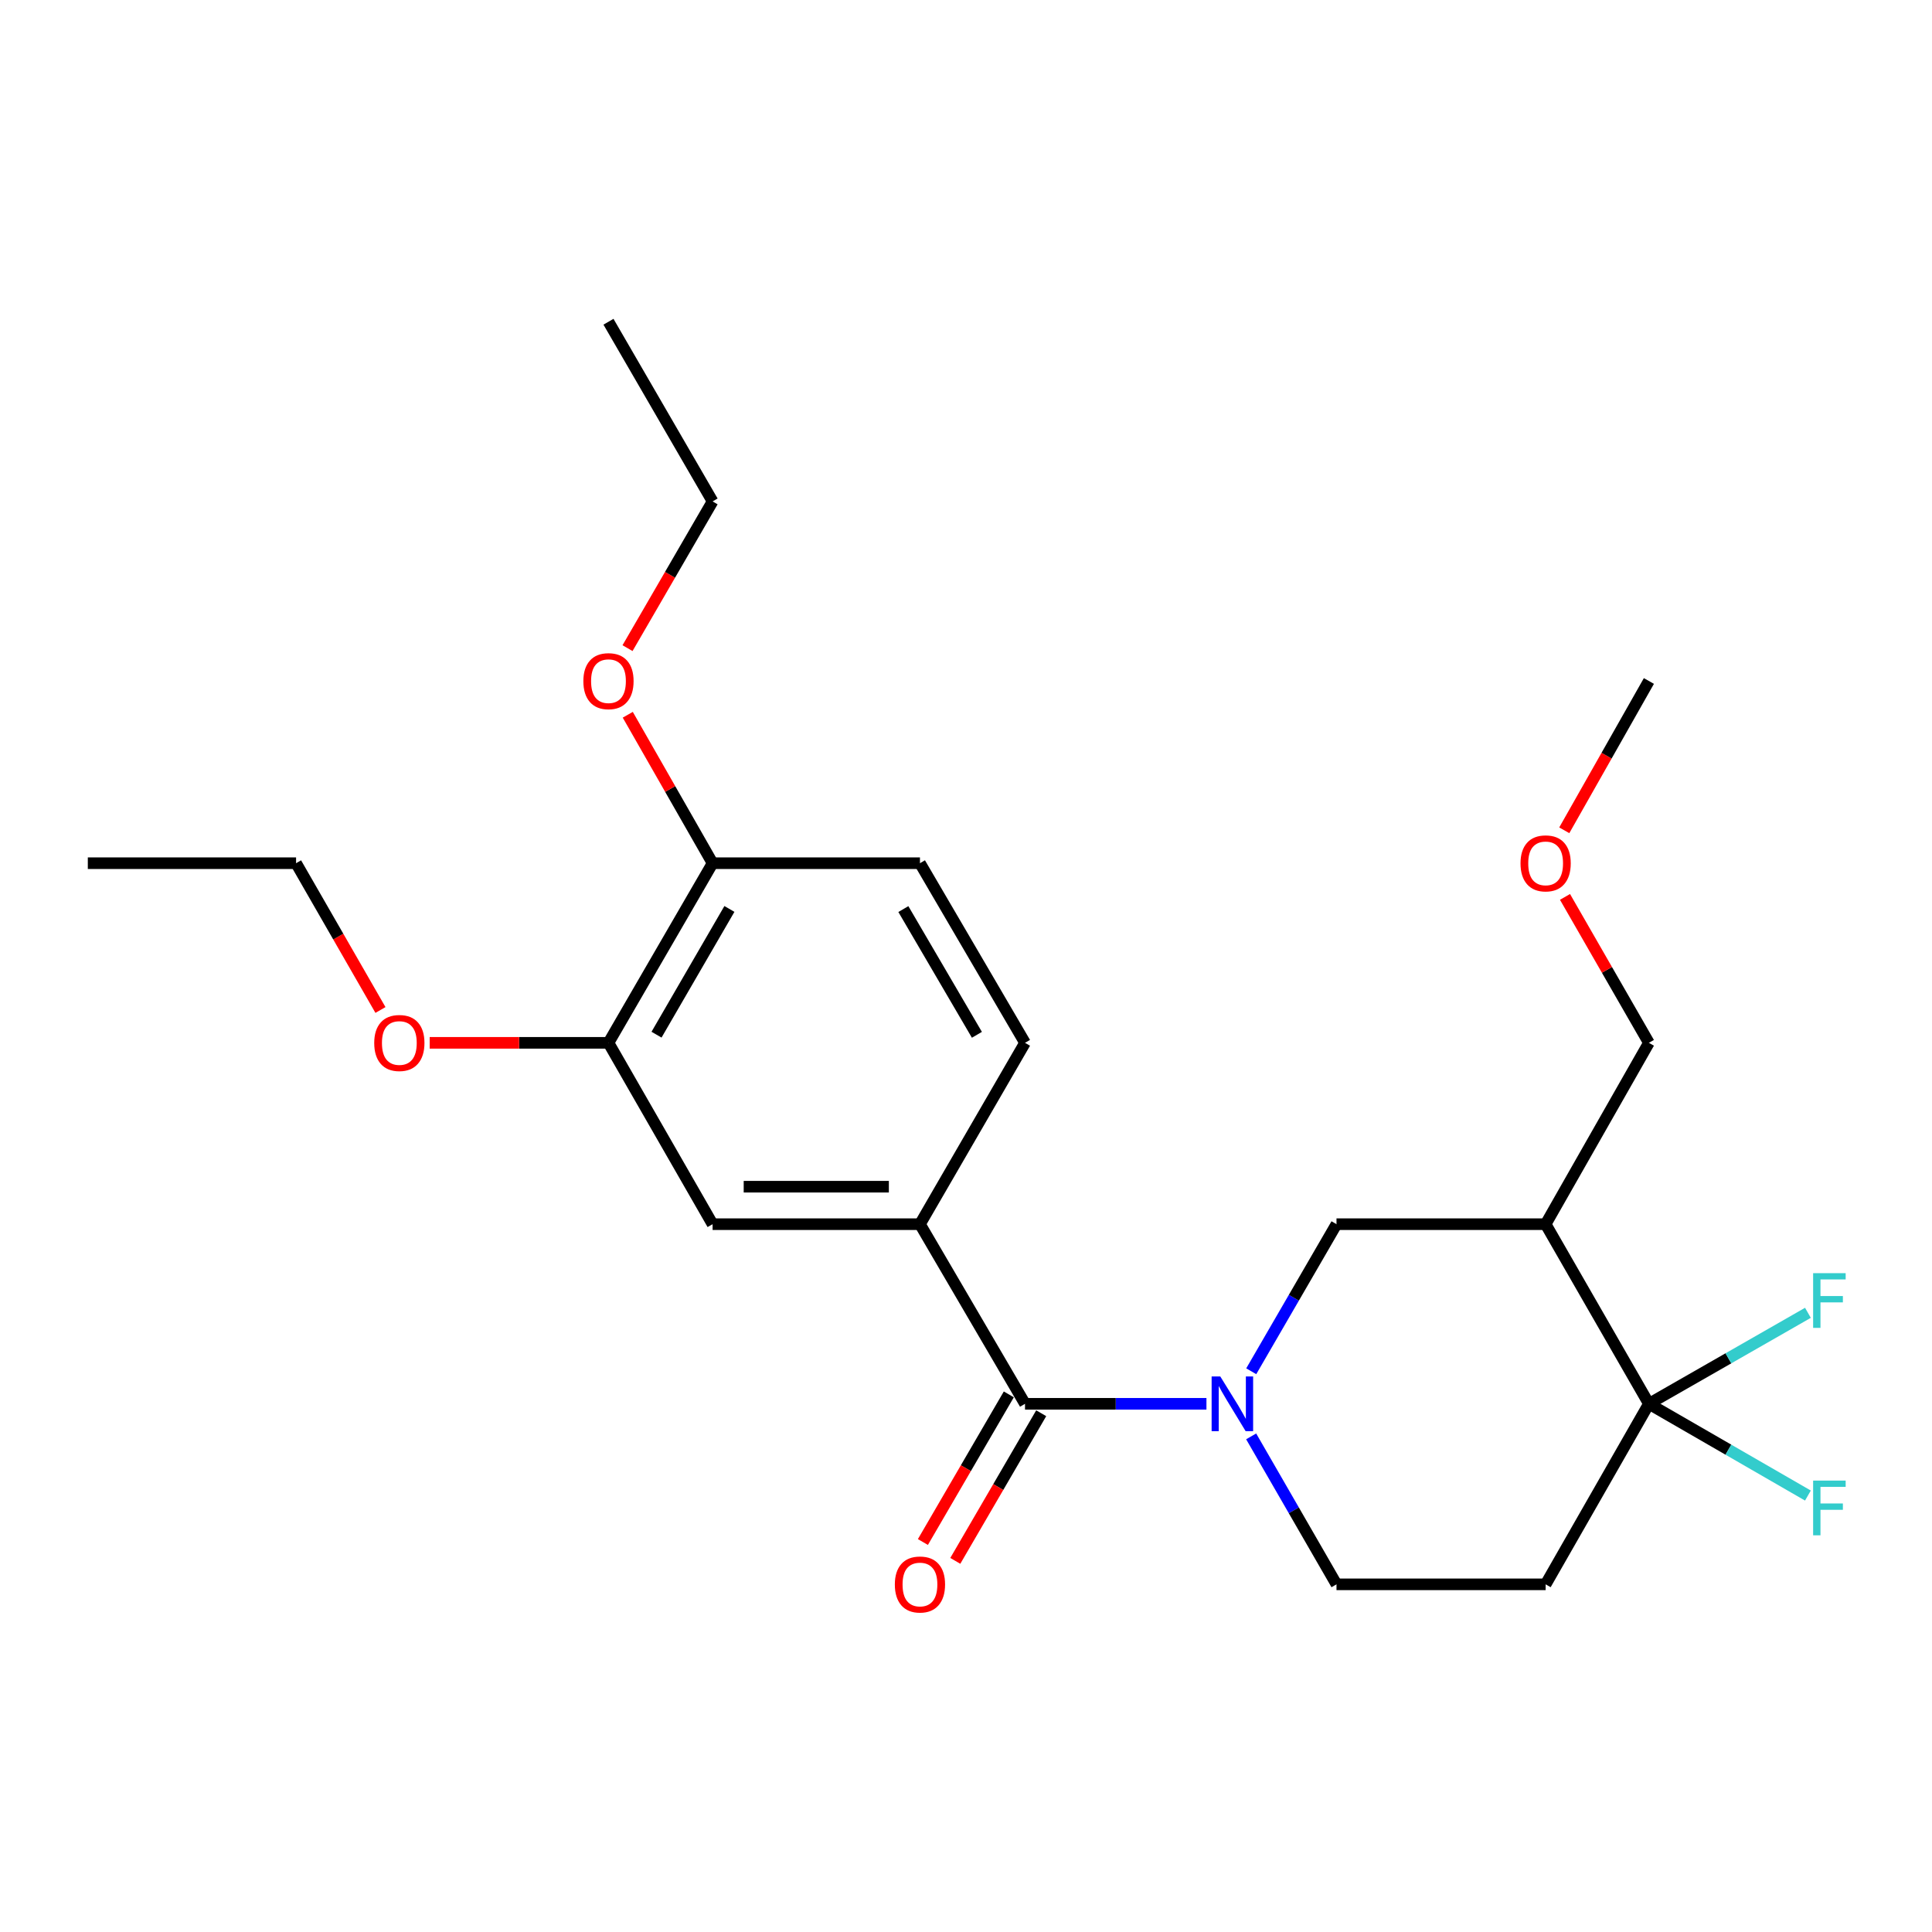 <?xml version='1.0' encoding='iso-8859-1'?>
<svg version='1.1' baseProfile='full'
              xmlns='http://www.w3.org/2000/svg'
                      xmlns:rdkit='http://www.rdkit.org/xml'
                      xmlns:xlink='http://www.w3.org/1999/xlink'
                  xml:space='preserve'
width='1000px' height='1000px' viewBox='0 0 1000 1000'>
<!-- END OF HEADER -->
<rect style='opacity:1.0;fill:#FFFFFF;stroke:none' width='1000' height='1000' x='0' y='0'> </rect>
<path class='bond-0' d='M 624.453,726.61 L 577.499,726.61' style='fill:none;fill-rule:evenodd;stroke:#0000FF;stroke-width:6px;stroke-linecap:butt;stroke-linejoin:miter;stroke-opacity:1' />
<path class='bond-0' d='M 577.499,726.61 L 530.545,726.61' style='fill:none;fill-rule:evenodd;stroke:#000000;stroke-width:6px;stroke-linecap:butt;stroke-linejoin:miter;stroke-opacity:1' />
<path class='bond-4' d='M 647.641,709.764 L 669.704,671.7' style='fill:none;fill-rule:evenodd;stroke:#0000FF;stroke-width:6px;stroke-linecap:butt;stroke-linejoin:miter;stroke-opacity:1' />
<path class='bond-4' d='M 669.704,671.7 L 691.768,633.636' style='fill:none;fill-rule:evenodd;stroke:#000000;stroke-width:6px;stroke-linecap:butt;stroke-linejoin:miter;stroke-opacity:1' />
<path class='bond-7' d='M 647.598,743.467 L 669.683,781.758' style='fill:none;fill-rule:evenodd;stroke:#0000FF;stroke-width:6px;stroke-linecap:butt;stroke-linejoin:miter;stroke-opacity:1' />
<path class='bond-7' d='M 669.683,781.758 L 691.768,820.048' style='fill:none;fill-rule:evenodd;stroke:#000000;stroke-width:6px;stroke-linecap:butt;stroke-linejoin:miter;stroke-opacity:1' />
<path class='bond-3' d='M 530.545,726.61 L 476.168,633.636' style='fill:none;fill-rule:evenodd;stroke:#000000;stroke-width:6px;stroke-linecap:butt;stroke-linejoin:miter;stroke-opacity:1' />
<path class='bond-9' d='M 522.161,721.731 L 499.926,759.939' style='fill:none;fill-rule:evenodd;stroke:#000000;stroke-width:6px;stroke-linecap:butt;stroke-linejoin:miter;stroke-opacity:1' />
<path class='bond-9' d='M 499.926,759.939 L 477.691,798.146' style='fill:none;fill-rule:evenodd;stroke:#FF0000;stroke-width:6px;stroke-linecap:butt;stroke-linejoin:miter;stroke-opacity:1' />
<path class='bond-9' d='M 538.929,731.49 L 516.694,769.697' style='fill:none;fill-rule:evenodd;stroke:#000000;stroke-width:6px;stroke-linecap:butt;stroke-linejoin:miter;stroke-opacity:1' />
<path class='bond-9' d='M 516.694,769.697 L 494.459,807.904' style='fill:none;fill-rule:evenodd;stroke:#FF0000;stroke-width:6px;stroke-linecap:butt;stroke-linejoin:miter;stroke-opacity:1' />
<path class='bond-1' d='M 853.465,726.61 L 800.015,820.048' style='fill:none;fill-rule:evenodd;stroke:#000000;stroke-width:6px;stroke-linecap:butt;stroke-linejoin:miter;stroke-opacity:1' />
<path class='bond-13' d='M 853.465,726.61 L 894.62,750.355' style='fill:none;fill-rule:evenodd;stroke:#000000;stroke-width:6px;stroke-linecap:butt;stroke-linejoin:miter;stroke-opacity:1' />
<path class='bond-13' d='M 894.62,750.355 L 935.775,774.099' style='fill:none;fill-rule:evenodd;stroke:#33CCCC;stroke-width:6px;stroke-linecap:butt;stroke-linejoin:miter;stroke-opacity:1' />
<path class='bond-14' d='M 853.465,726.61 L 894.623,703.059' style='fill:none;fill-rule:evenodd;stroke:#000000;stroke-width:6px;stroke-linecap:butt;stroke-linejoin:miter;stroke-opacity:1' />
<path class='bond-14' d='M 894.623,703.059 L 935.78,679.508' style='fill:none;fill-rule:evenodd;stroke:#33CCCC;stroke-width:6px;stroke-linecap:butt;stroke-linejoin:miter;stroke-opacity:1' />
<path class='bond-24' d='M 853.465,726.61 L 800.015,633.636' style='fill:none;fill-rule:evenodd;stroke:#000000;stroke-width:6px;stroke-linecap:butt;stroke-linejoin:miter;stroke-opacity:1' />
<path class='bond-2' d='M 800.015,633.636 L 691.768,633.636' style='fill:none;fill-rule:evenodd;stroke:#000000;stroke-width:6px;stroke-linecap:butt;stroke-linejoin:miter;stroke-opacity:1' />
<path class='bond-16' d='M 800.015,633.636 L 853.465,539.768' style='fill:none;fill-rule:evenodd;stroke:#000000;stroke-width:6px;stroke-linecap:butt;stroke-linejoin:miter;stroke-opacity:1' />
<path class='bond-6' d='M 476.168,633.636 L 368.838,633.636' style='fill:none;fill-rule:evenodd;stroke:#000000;stroke-width:6px;stroke-linecap:butt;stroke-linejoin:miter;stroke-opacity:1' />
<path class='bond-6' d='M 460.069,614.235 L 384.937,614.235' style='fill:none;fill-rule:evenodd;stroke:#000000;stroke-width:6px;stroke-linecap:butt;stroke-linejoin:miter;stroke-opacity:1' />
<path class='bond-11' d='M 476.168,633.636 L 530.545,539.768' style='fill:none;fill-rule:evenodd;stroke:#000000;stroke-width:6px;stroke-linecap:butt;stroke-linejoin:miter;stroke-opacity:1' />
<path class='bond-5' d='M 800.015,820.048 L 691.768,820.048' style='fill:none;fill-rule:evenodd;stroke:#000000;stroke-width:6px;stroke-linecap:butt;stroke-linejoin:miter;stroke-opacity:1' />
<path class='bond-8' d='M 368.838,633.636 L 314.946,539.768' style='fill:none;fill-rule:evenodd;stroke:#000000;stroke-width:6px;stroke-linecap:butt;stroke-linejoin:miter;stroke-opacity:1' />
<path class='bond-15' d='M 314.946,539.768 L 268.675,539.768' style='fill:none;fill-rule:evenodd;stroke:#000000;stroke-width:6px;stroke-linecap:butt;stroke-linejoin:miter;stroke-opacity:1' />
<path class='bond-15' d='M 268.675,539.768 L 222.405,539.768' style='fill:none;fill-rule:evenodd;stroke:#FF0000;stroke-width:6px;stroke-linecap:butt;stroke-linejoin:miter;stroke-opacity:1' />
<path class='bond-25' d='M 314.946,539.768 L 368.838,446.794' style='fill:none;fill-rule:evenodd;stroke:#000000;stroke-width:6px;stroke-linecap:butt;stroke-linejoin:miter;stroke-opacity:1' />
<path class='bond-25' d='M 339.815,535.551 L 377.539,470.469' style='fill:none;fill-rule:evenodd;stroke:#000000;stroke-width:6px;stroke-linecap:butt;stroke-linejoin:miter;stroke-opacity:1' />
<path class='bond-10' d='M 368.838,446.794 L 476.168,446.794' style='fill:none;fill-rule:evenodd;stroke:#000000;stroke-width:6px;stroke-linecap:butt;stroke-linejoin:miter;stroke-opacity:1' />
<path class='bond-17' d='M 368.838,446.794 L 346.885,408.376' style='fill:none;fill-rule:evenodd;stroke:#000000;stroke-width:6px;stroke-linecap:butt;stroke-linejoin:miter;stroke-opacity:1' />
<path class='bond-17' d='M 346.885,408.376 L 324.932,369.959' style='fill:none;fill-rule:evenodd;stroke:#FF0000;stroke-width:6px;stroke-linecap:butt;stroke-linejoin:miter;stroke-opacity:1' />
<path class='bond-12' d='M 530.545,539.768 L 476.168,446.794' style='fill:none;fill-rule:evenodd;stroke:#000000;stroke-width:6px;stroke-linecap:butt;stroke-linejoin:miter;stroke-opacity:1' />
<path class='bond-12' d='M 505.642,535.616 L 467.578,470.534' style='fill:none;fill-rule:evenodd;stroke:#000000;stroke-width:6px;stroke-linecap:butt;stroke-linejoin:miter;stroke-opacity:1' />
<path class='bond-19' d='M 196.925,522.767 L 175.087,484.78' style='fill:none;fill-rule:evenodd;stroke:#FF0000;stroke-width:6px;stroke-linecap:butt;stroke-linejoin:miter;stroke-opacity:1' />
<path class='bond-19' d='M 175.087,484.78 L 153.249,446.794' style='fill:none;fill-rule:evenodd;stroke:#000000;stroke-width:6px;stroke-linecap:butt;stroke-linejoin:miter;stroke-opacity:1' />
<path class='bond-18' d='M 853.465,539.768 L 831.753,502.001' style='fill:none;fill-rule:evenodd;stroke:#000000;stroke-width:6px;stroke-linecap:butt;stroke-linejoin:miter;stroke-opacity:1' />
<path class='bond-18' d='M 831.753,502.001 L 810.042,464.235' style='fill:none;fill-rule:evenodd;stroke:#FF0000;stroke-width:6px;stroke-linecap:butt;stroke-linejoin:miter;stroke-opacity:1' />
<path class='bond-20' d='M 324.806,335.477 L 346.822,297.504' style='fill:none;fill-rule:evenodd;stroke:#FF0000;stroke-width:6px;stroke-linecap:butt;stroke-linejoin:miter;stroke-opacity:1' />
<path class='bond-20' d='M 346.822,297.504 L 368.838,259.53' style='fill:none;fill-rule:evenodd;stroke:#000000;stroke-width:6px;stroke-linecap:butt;stroke-linejoin:miter;stroke-opacity:1' />
<path class='bond-21' d='M 809.666,429.763 L 831.566,391.123' style='fill:none;fill-rule:evenodd;stroke:#FF0000;stroke-width:6px;stroke-linecap:butt;stroke-linejoin:miter;stroke-opacity:1' />
<path class='bond-21' d='M 831.566,391.123 L 853.465,352.483' style='fill:none;fill-rule:evenodd;stroke:#000000;stroke-width:6px;stroke-linecap:butt;stroke-linejoin:miter;stroke-opacity:1' />
<path class='bond-22' d='M 153.249,446.794 L 45.455,446.794' style='fill:none;fill-rule:evenodd;stroke:#000000;stroke-width:6px;stroke-linecap:butt;stroke-linejoin:miter;stroke-opacity:1' />
<path class='bond-23' d='M 368.838,259.53 L 314.946,166.535' style='fill:none;fill-rule:evenodd;stroke:#000000;stroke-width:6px;stroke-linecap:butt;stroke-linejoin:miter;stroke-opacity:1' />
<path  class='atom-0' d='M 631.616 712.45
L 640.896 727.45
Q 641.816 728.93, 643.296 731.61
Q 644.776 734.29, 644.856 734.45
L 644.856 712.45
L 648.616 712.45
L 648.616 740.77
L 644.736 740.77
L 634.776 724.37
Q 633.616 722.45, 632.376 720.25
Q 631.176 718.05, 630.816 717.37
L 630.816 740.77
L 627.136 740.77
L 627.136 712.45
L 631.616 712.45
' fill='#0000FF'/>
<path  class='atom-10' d='M 463.168 820.128
Q 463.168 813.328, 466.528 809.528
Q 469.888 805.728, 476.168 805.728
Q 482.448 805.728, 485.808 809.528
Q 489.168 813.328, 489.168 820.128
Q 489.168 827.008, 485.768 830.928
Q 482.368 834.808, 476.168 834.808
Q 469.928 834.808, 466.528 830.928
Q 463.168 827.048, 463.168 820.128
M 476.168 831.608
Q 480.488 831.608, 482.808 828.728
Q 485.168 825.808, 485.168 820.128
Q 485.168 814.568, 482.808 811.768
Q 480.488 808.928, 476.168 808.928
Q 471.848 808.928, 469.488 811.728
Q 467.168 814.528, 467.168 820.128
Q 467.168 825.848, 469.488 828.728
Q 471.848 831.608, 476.168 831.608
' fill='#FF0000'/>
<path  class='atom-14' d='M 938.471 766.353
L 955.311 766.353
L 955.311 769.593
L 942.271 769.593
L 942.271 778.193
L 953.871 778.193
L 953.871 781.473
L 942.271 781.473
L 942.271 794.673
L 938.471 794.673
L 938.471 766.353
' fill='#33CCCC'/>
<path  class='atom-15' d='M 938.471 658.99
L 955.311 658.99
L 955.311 662.23
L 942.271 662.23
L 942.271 670.83
L 953.871 670.83
L 953.871 674.11
L 942.271 674.11
L 942.271 687.31
L 938.471 687.31
L 938.471 658.99
' fill='#33CCCC'/>
<path  class='atom-16' d='M 193.699 539.848
Q 193.699 533.048, 197.059 529.248
Q 200.419 525.448, 206.699 525.448
Q 212.979 525.448, 216.339 529.248
Q 219.699 533.048, 219.699 539.848
Q 219.699 546.728, 216.299 550.648
Q 212.899 554.528, 206.699 554.528
Q 200.459 554.528, 197.059 550.648
Q 193.699 546.768, 193.699 539.848
M 206.699 551.328
Q 211.019 551.328, 213.339 548.448
Q 215.699 545.528, 215.699 539.848
Q 215.699 534.288, 213.339 531.488
Q 211.019 528.648, 206.699 528.648
Q 202.379 528.648, 200.019 531.448
Q 197.699 534.248, 197.699 539.848
Q 197.699 545.568, 200.019 548.448
Q 202.379 551.328, 206.699 551.328
' fill='#FF0000'/>
<path  class='atom-18' d='M 301.946 352.563
Q 301.946 345.763, 305.306 341.963
Q 308.666 338.163, 314.946 338.163
Q 321.226 338.163, 324.586 341.963
Q 327.946 345.763, 327.946 352.563
Q 327.946 359.443, 324.546 363.363
Q 321.146 367.243, 314.946 367.243
Q 308.706 367.243, 305.306 363.363
Q 301.946 359.483, 301.946 352.563
M 314.946 364.043
Q 319.266 364.043, 321.586 361.163
Q 323.946 358.243, 323.946 352.563
Q 323.946 347.003, 321.586 344.203
Q 319.266 341.363, 314.946 341.363
Q 310.626 341.363, 308.266 344.163
Q 305.946 346.963, 305.946 352.563
Q 305.946 358.283, 308.266 361.163
Q 310.626 364.043, 314.946 364.043
' fill='#FF0000'/>
<path  class='atom-19' d='M 787.015 446.874
Q 787.015 440.074, 790.375 436.274
Q 793.735 432.474, 800.015 432.474
Q 806.295 432.474, 809.655 436.274
Q 813.015 440.074, 813.015 446.874
Q 813.015 453.754, 809.615 457.674
Q 806.215 461.554, 800.015 461.554
Q 793.775 461.554, 790.375 457.674
Q 787.015 453.794, 787.015 446.874
M 800.015 458.354
Q 804.335 458.354, 806.655 455.474
Q 809.015 452.554, 809.015 446.874
Q 809.015 441.314, 806.655 438.514
Q 804.335 435.674, 800.015 435.674
Q 795.695 435.674, 793.335 438.474
Q 791.015 441.274, 791.015 446.874
Q 791.015 452.594, 793.335 455.474
Q 795.695 458.354, 800.015 458.354
' fill='#FF0000'/>
</svg>
